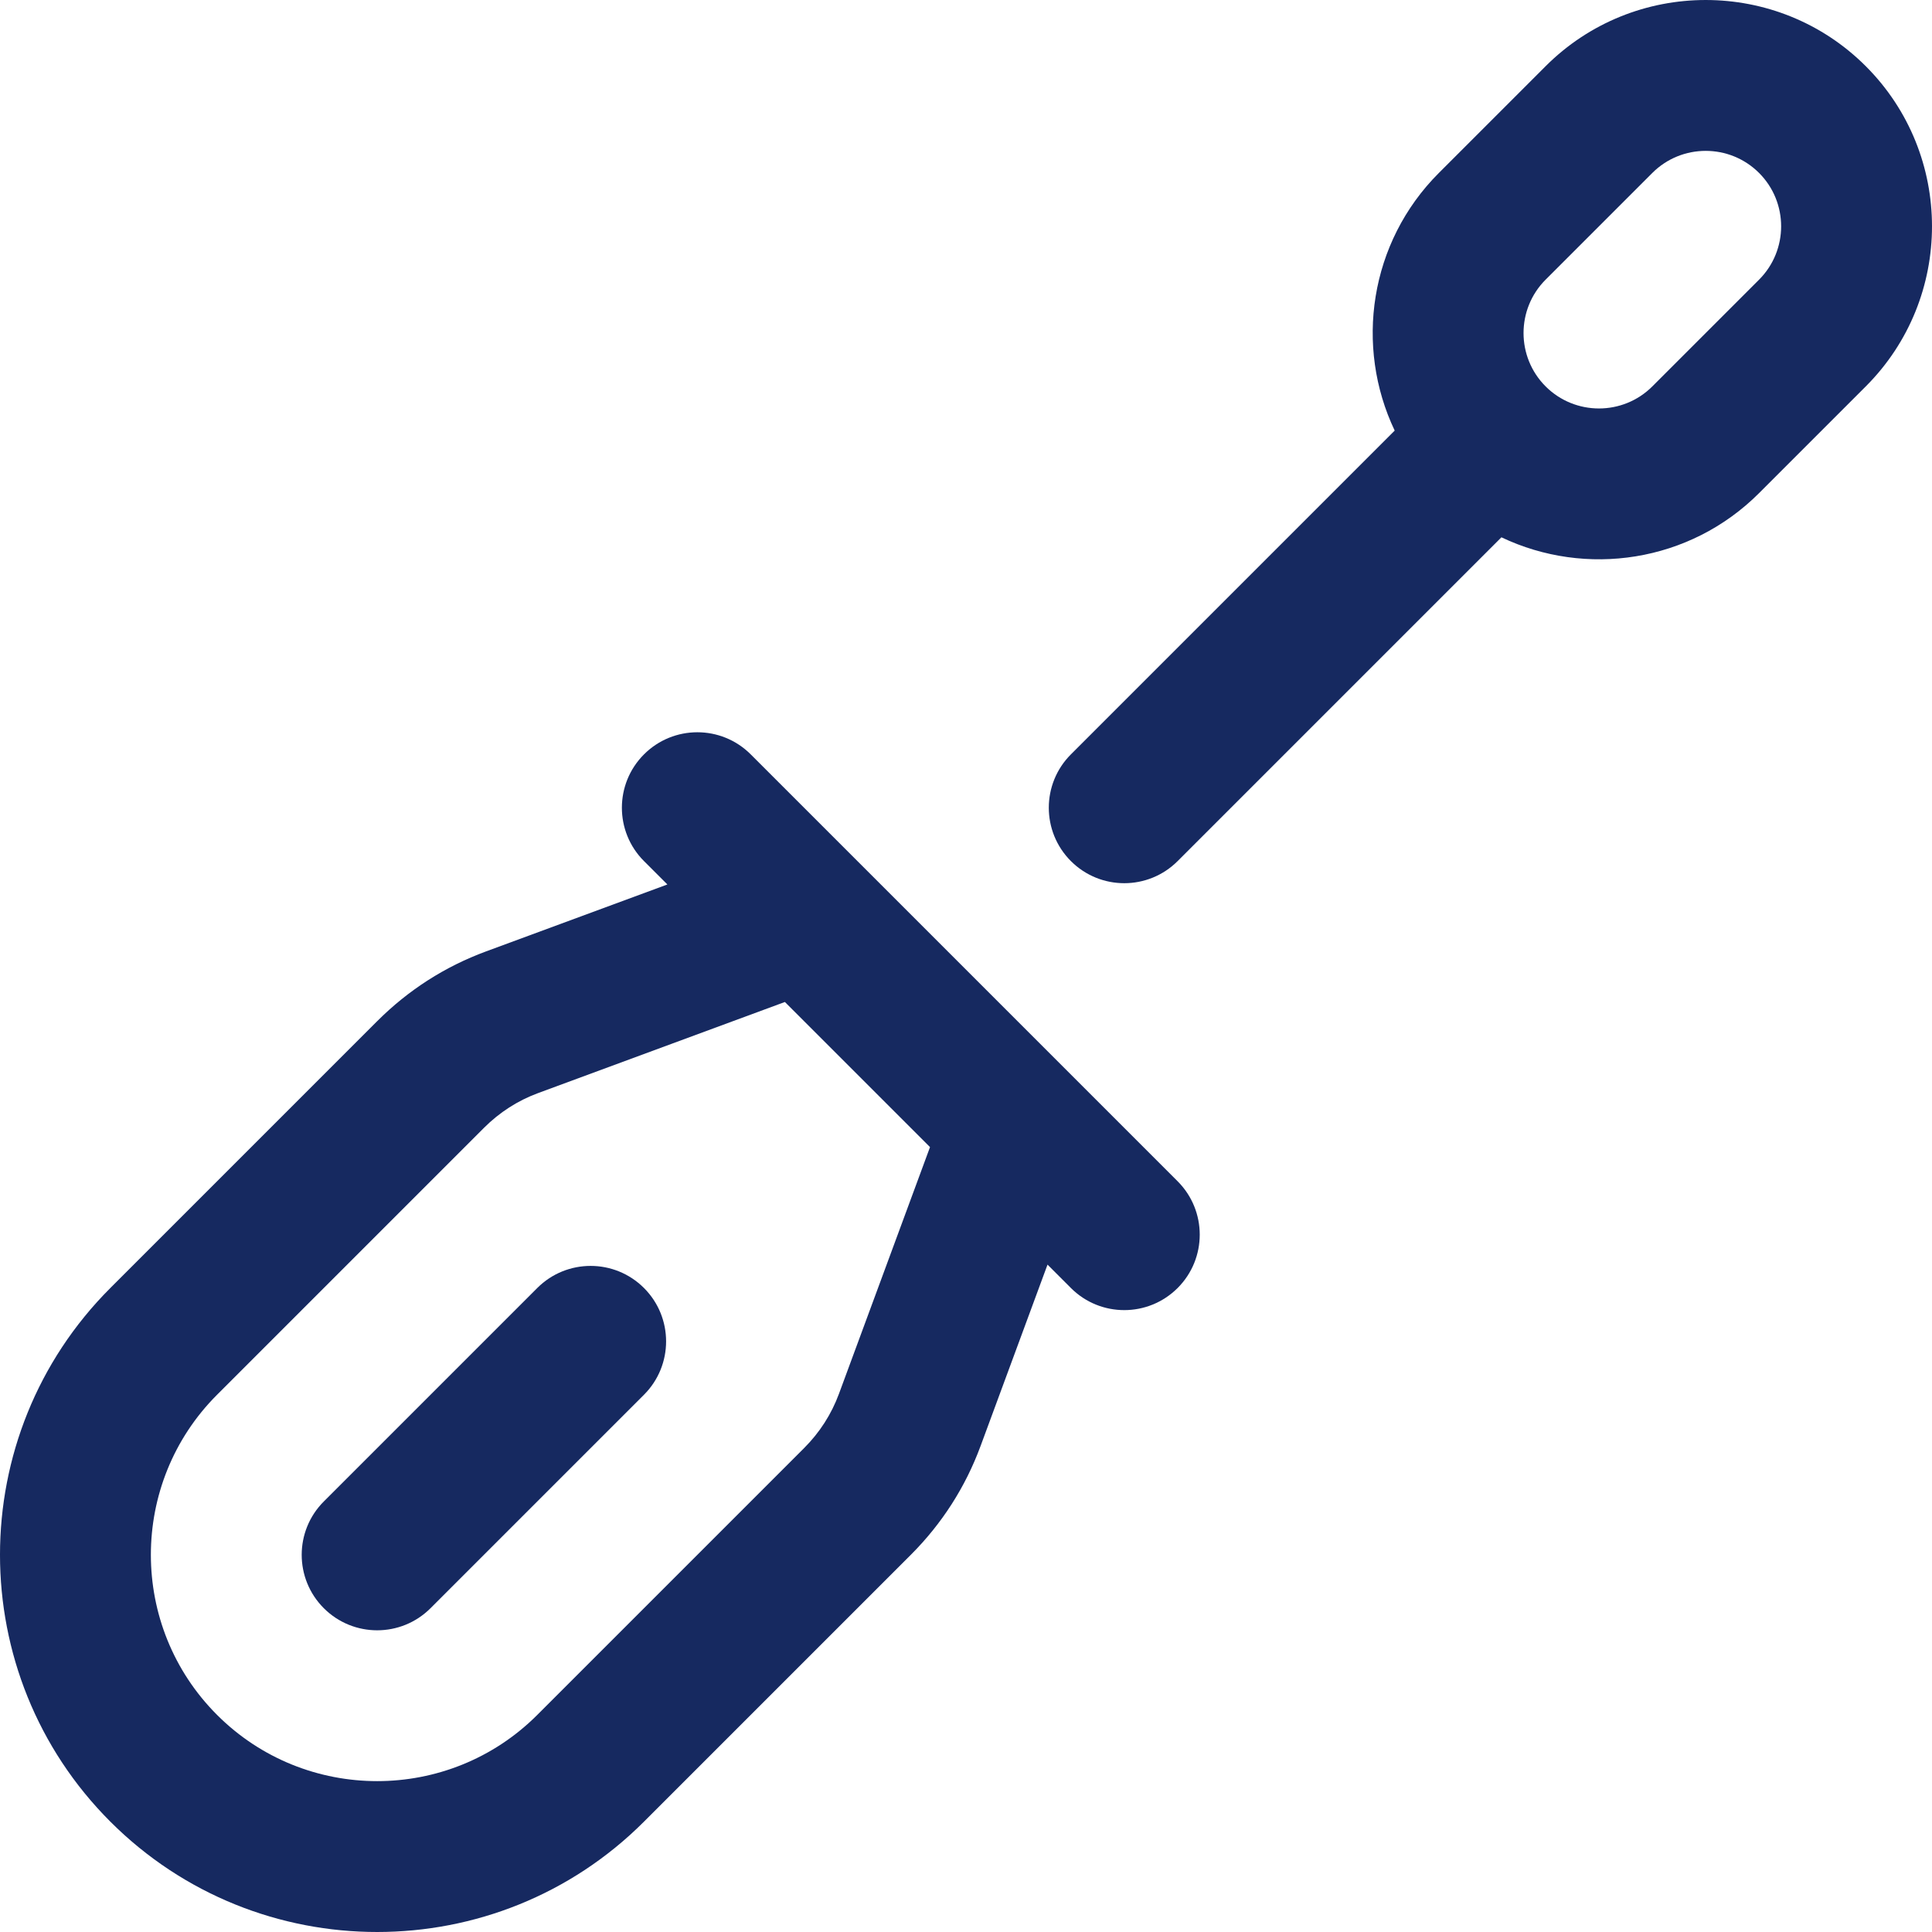 <svg xmlns="http://www.w3.org/2000/svg" version="1.1" xmlns:xlink="http://www.w3.org/1999/xlink" width="512" height="512" x="0" y="0" viewBox="0 0 512 512" style="enable-background:new 0 0 512 512" xml:space="preserve"><g><path d="M170.664 369.62c7.811-7.811 7.811-20.474 0-28.284-7.811-7.811-20.474-7.811-28.284 0l-56.569 56.569c-7.811 7.811-7.811 20.474 0 28.284 7.811 7.811 20.474 7.811 28.284 0zM283.801 228.199c7.811 7.811 20.474 7.81 28.284 0l85.807-85.807c22.298 10.622 49.842 6.727 68.278-11.709l28.284-28.284c23.394-23.394 23.394-61.459 0-84.853s-61.459-23.394-84.853 0L381.317 45.83c-18.436 18.436-22.332 45.98-11.709 68.278l-85.807 85.807c-7.81 7.81-7.811 20.473 0 28.284zM437.886 45.83c7.798-7.798 20.486-7.798 28.284 0s7.798 20.486 0 28.284l-28.284 28.284c-7.798 7.798-20.486 7.798-28.284 0s-7.798-20.486 0-28.284z" fill="#162960" opacity="1" data-original="#000000"></path><path d="M312.085 341.336c7.81-7.81 7.811-20.474 0-28.284L198.948 199.915c-7.811-7.811-20.474-7.81-28.284 0s-7.811 20.474 0 28.284l6.197 6.197-48.079 17.747c-10.879 4.014-20.578 10.232-28.828 18.482l-70.711 70.711c-38.99 38.99-38.99 102.431 0 141.421s102.431 38.99 141.421 0l70.711-70.711c8.248-8.248 14.466-17.946 18.482-28.826l17.748-48.081 6.197 6.197c7.81 7.811 20.473 7.81 28.283 0zM142.38 454.473c-23.394 23.394-61.459 23.394-84.853 0s-23.394-61.459 0-84.853l70.711-70.711c4.133-4.133 8.975-7.242 14.393-9.241l65.372-24.13 38.459 38.459-24.13 65.372c-2 5.419-5.11 10.261-9.241 14.393z" fill="#162960" opacity="1" data-original="#000000"></path></g></svg>